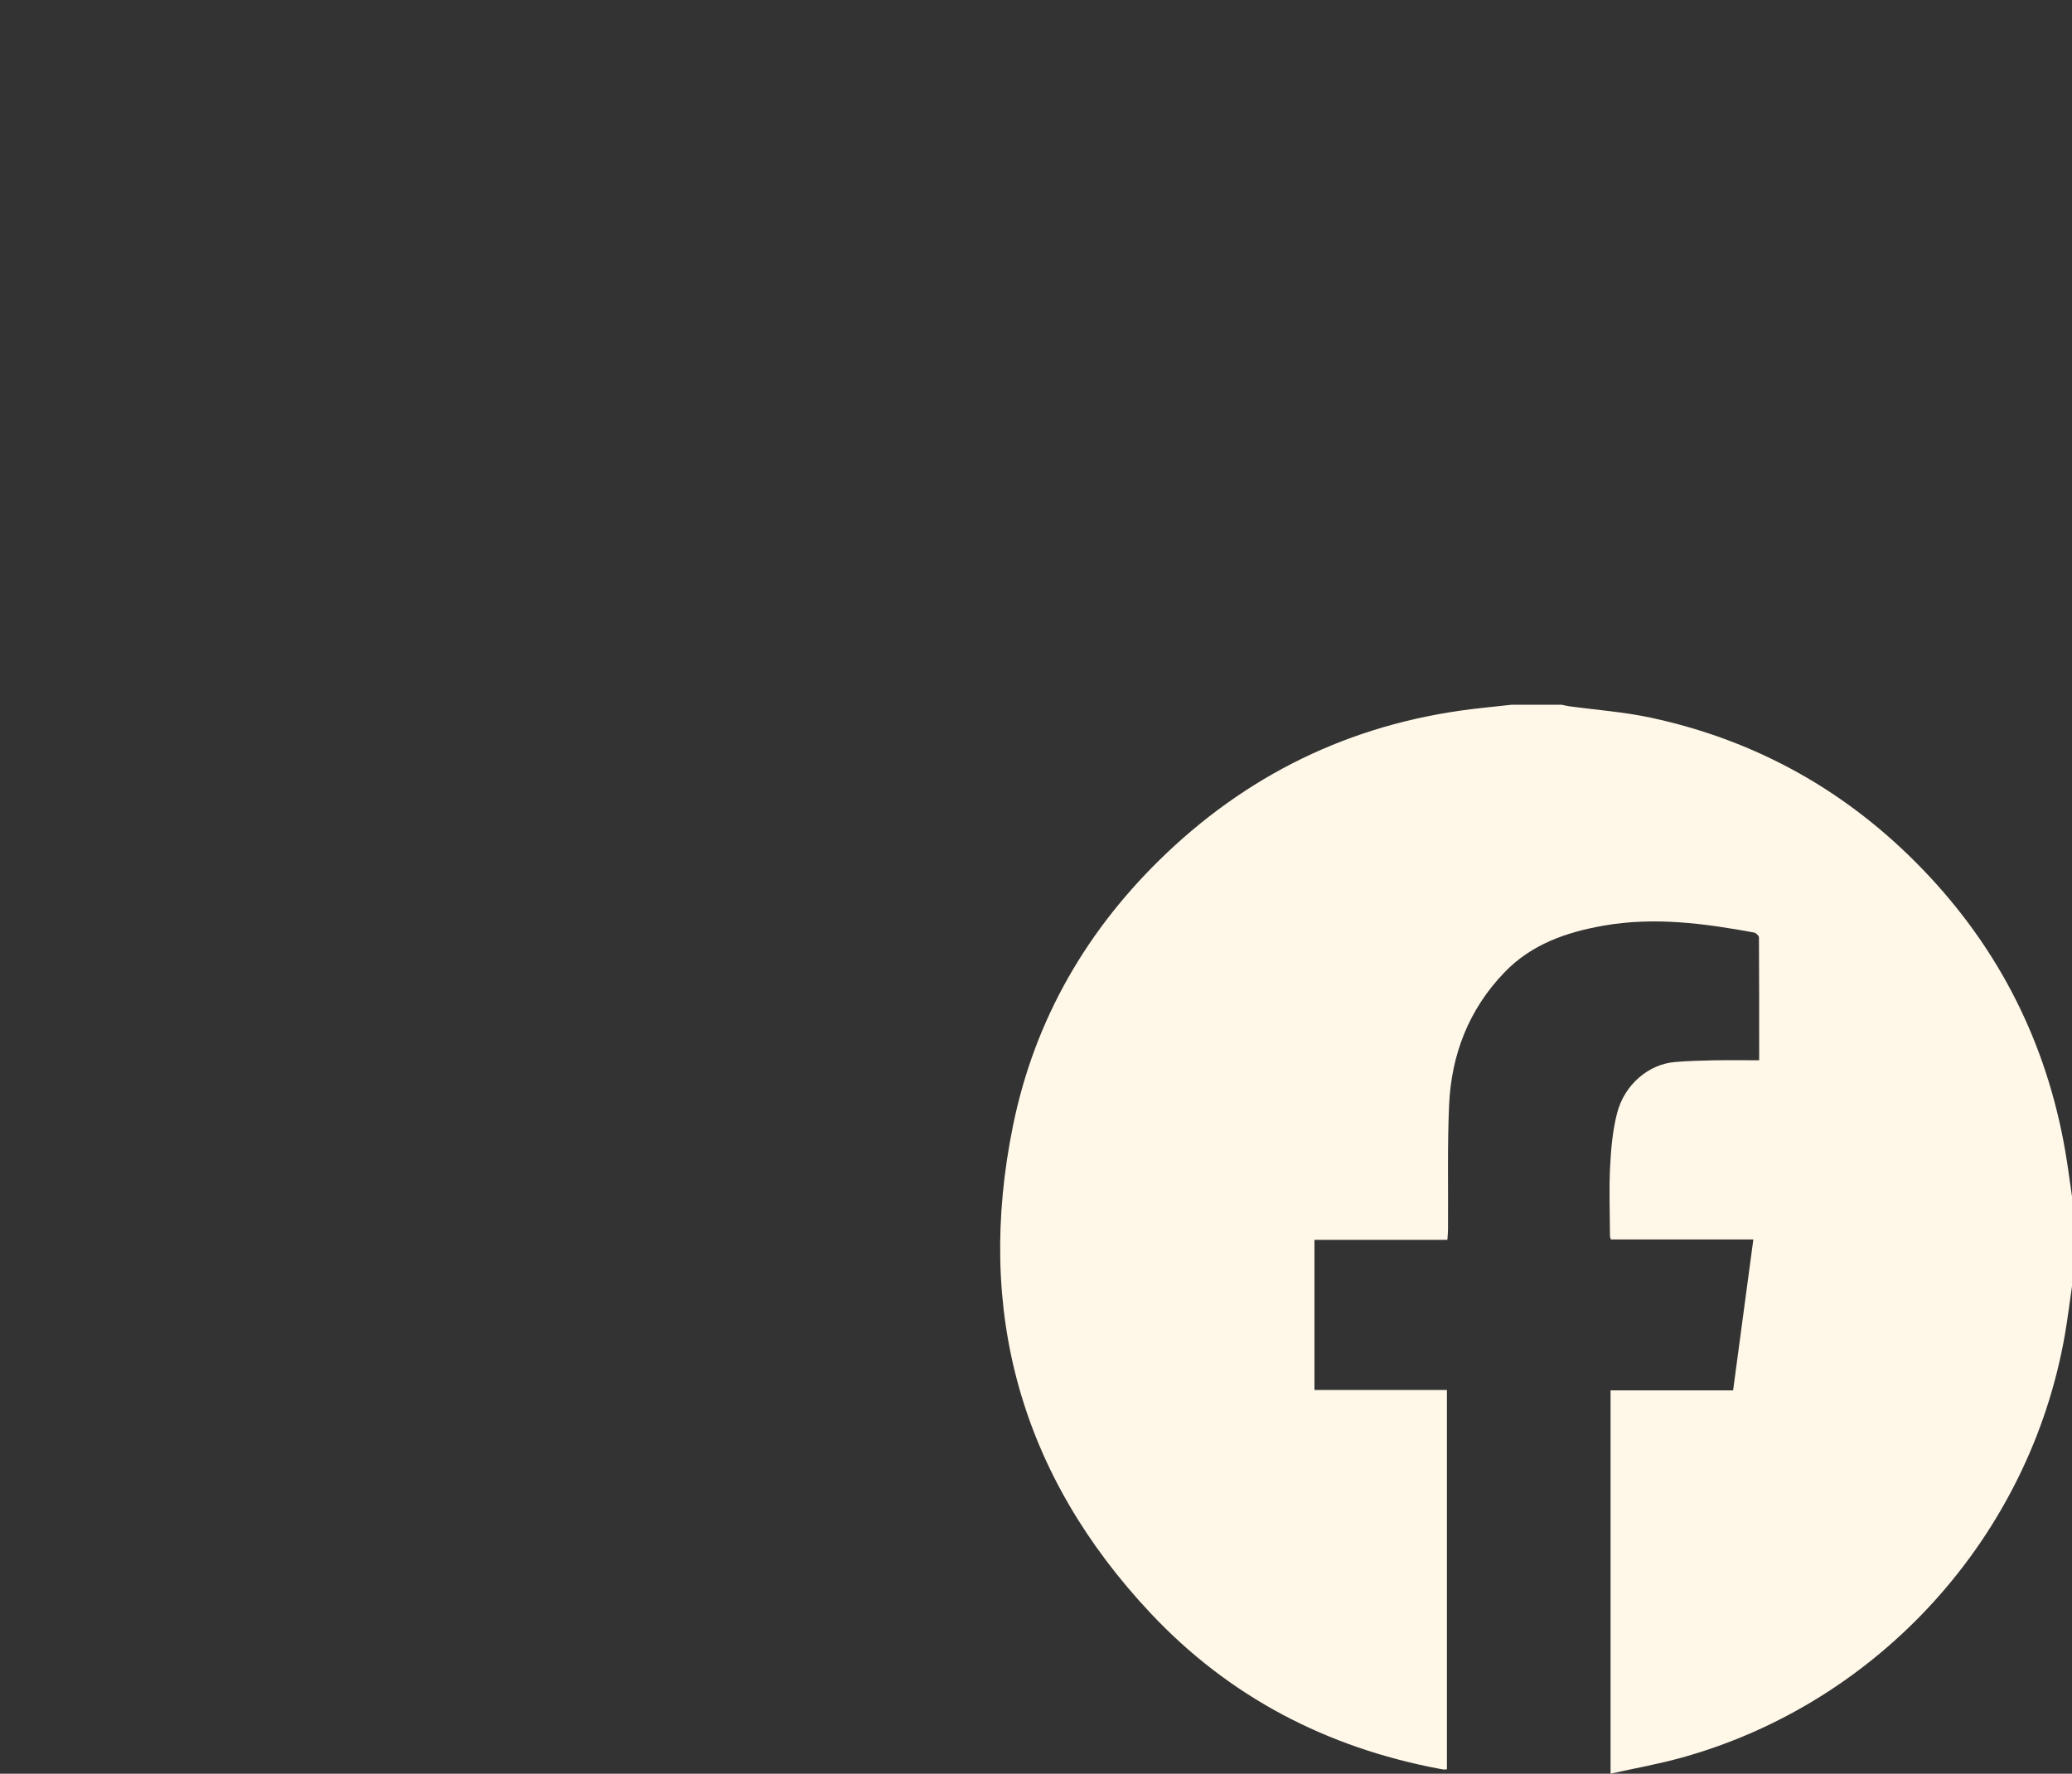 <?xml version="1.0" encoding="UTF-8"?>
<svg id="facebook" xmlns="http://www.w3.org/2000/svg" viewBox="0 0 2029.35 1737.64">
  <rect x="0" y="0" width="2029.35" height="1737.64" fill="#333333" stroke="none"/>
  <defs>
    <style>
      .cls-1 {
        fill: #fff8e8;
        stroke-width: 0px;
      }
    </style>
  </defs>
  <path class="cls-1" d="m1480.76,690.41c16.28,0,32.56,0,48.84,0,2.3.48,4.58,1.11,6.91,1.43,26.81,3.68,53.99,5.59,80.36,11.26,104.09,22.38,193.19,72.5,266.89,149.26,74.52,77.61,120.83,169.76,139.08,275.86,2.51,14.6,4.36,29.31,6.51,43.97v87.89c-2.29,15.75-4.21,31.56-6.93,47.23-34.28,197.67-181.62,360.66-375.1,414.53-22.81,6.35-46.24,10.5-69.91,15.79v-375.52h120.02c6.61-49.26,13.14-98.01,19.83-147.86h-139.57c-.47-1.7-.85-2.46-.86-3.22-.08-22.5-.99-45.05.11-67.5.87-17.75,2.44-35.83,6.84-52.95,7.26-28.24,31.03-48.07,56.79-50.16,12.42-1.01,24.9-1.42,37.36-1.65,14.79-.27,29.6-.06,45.03-.06,0-41.2.06-80.76-.21-120.31-.01-1.67-2.88-4.47-4.77-4.82-48.68-8.96-97.41-15.46-147.01-6.82-36.87,6.42-71.01,18.29-97.56,45.91-34.81,36.2-51.97,80.44-54.14,129.96-1.78,40.61-.78,81.34-1.06,122.01-.02,3.1-.38,6.2-.62,10.01h-130.19v147.05h129.74v371.61c-1.3.13-2.1.33-2.86.25-1.61-.18-3.21-.49-4.81-.79-110.2-20.84-205.56-70.41-282.32-152.1-127.4-135.58-172.08-296.13-134.95-478.13,21.29-104.36,72.98-193.17,150.15-266.52,86.85-82.55,190.28-129.96,309.56-142.52,9.62-1.01,19.24-2.08,28.86-3.12Z"/>
</svg>